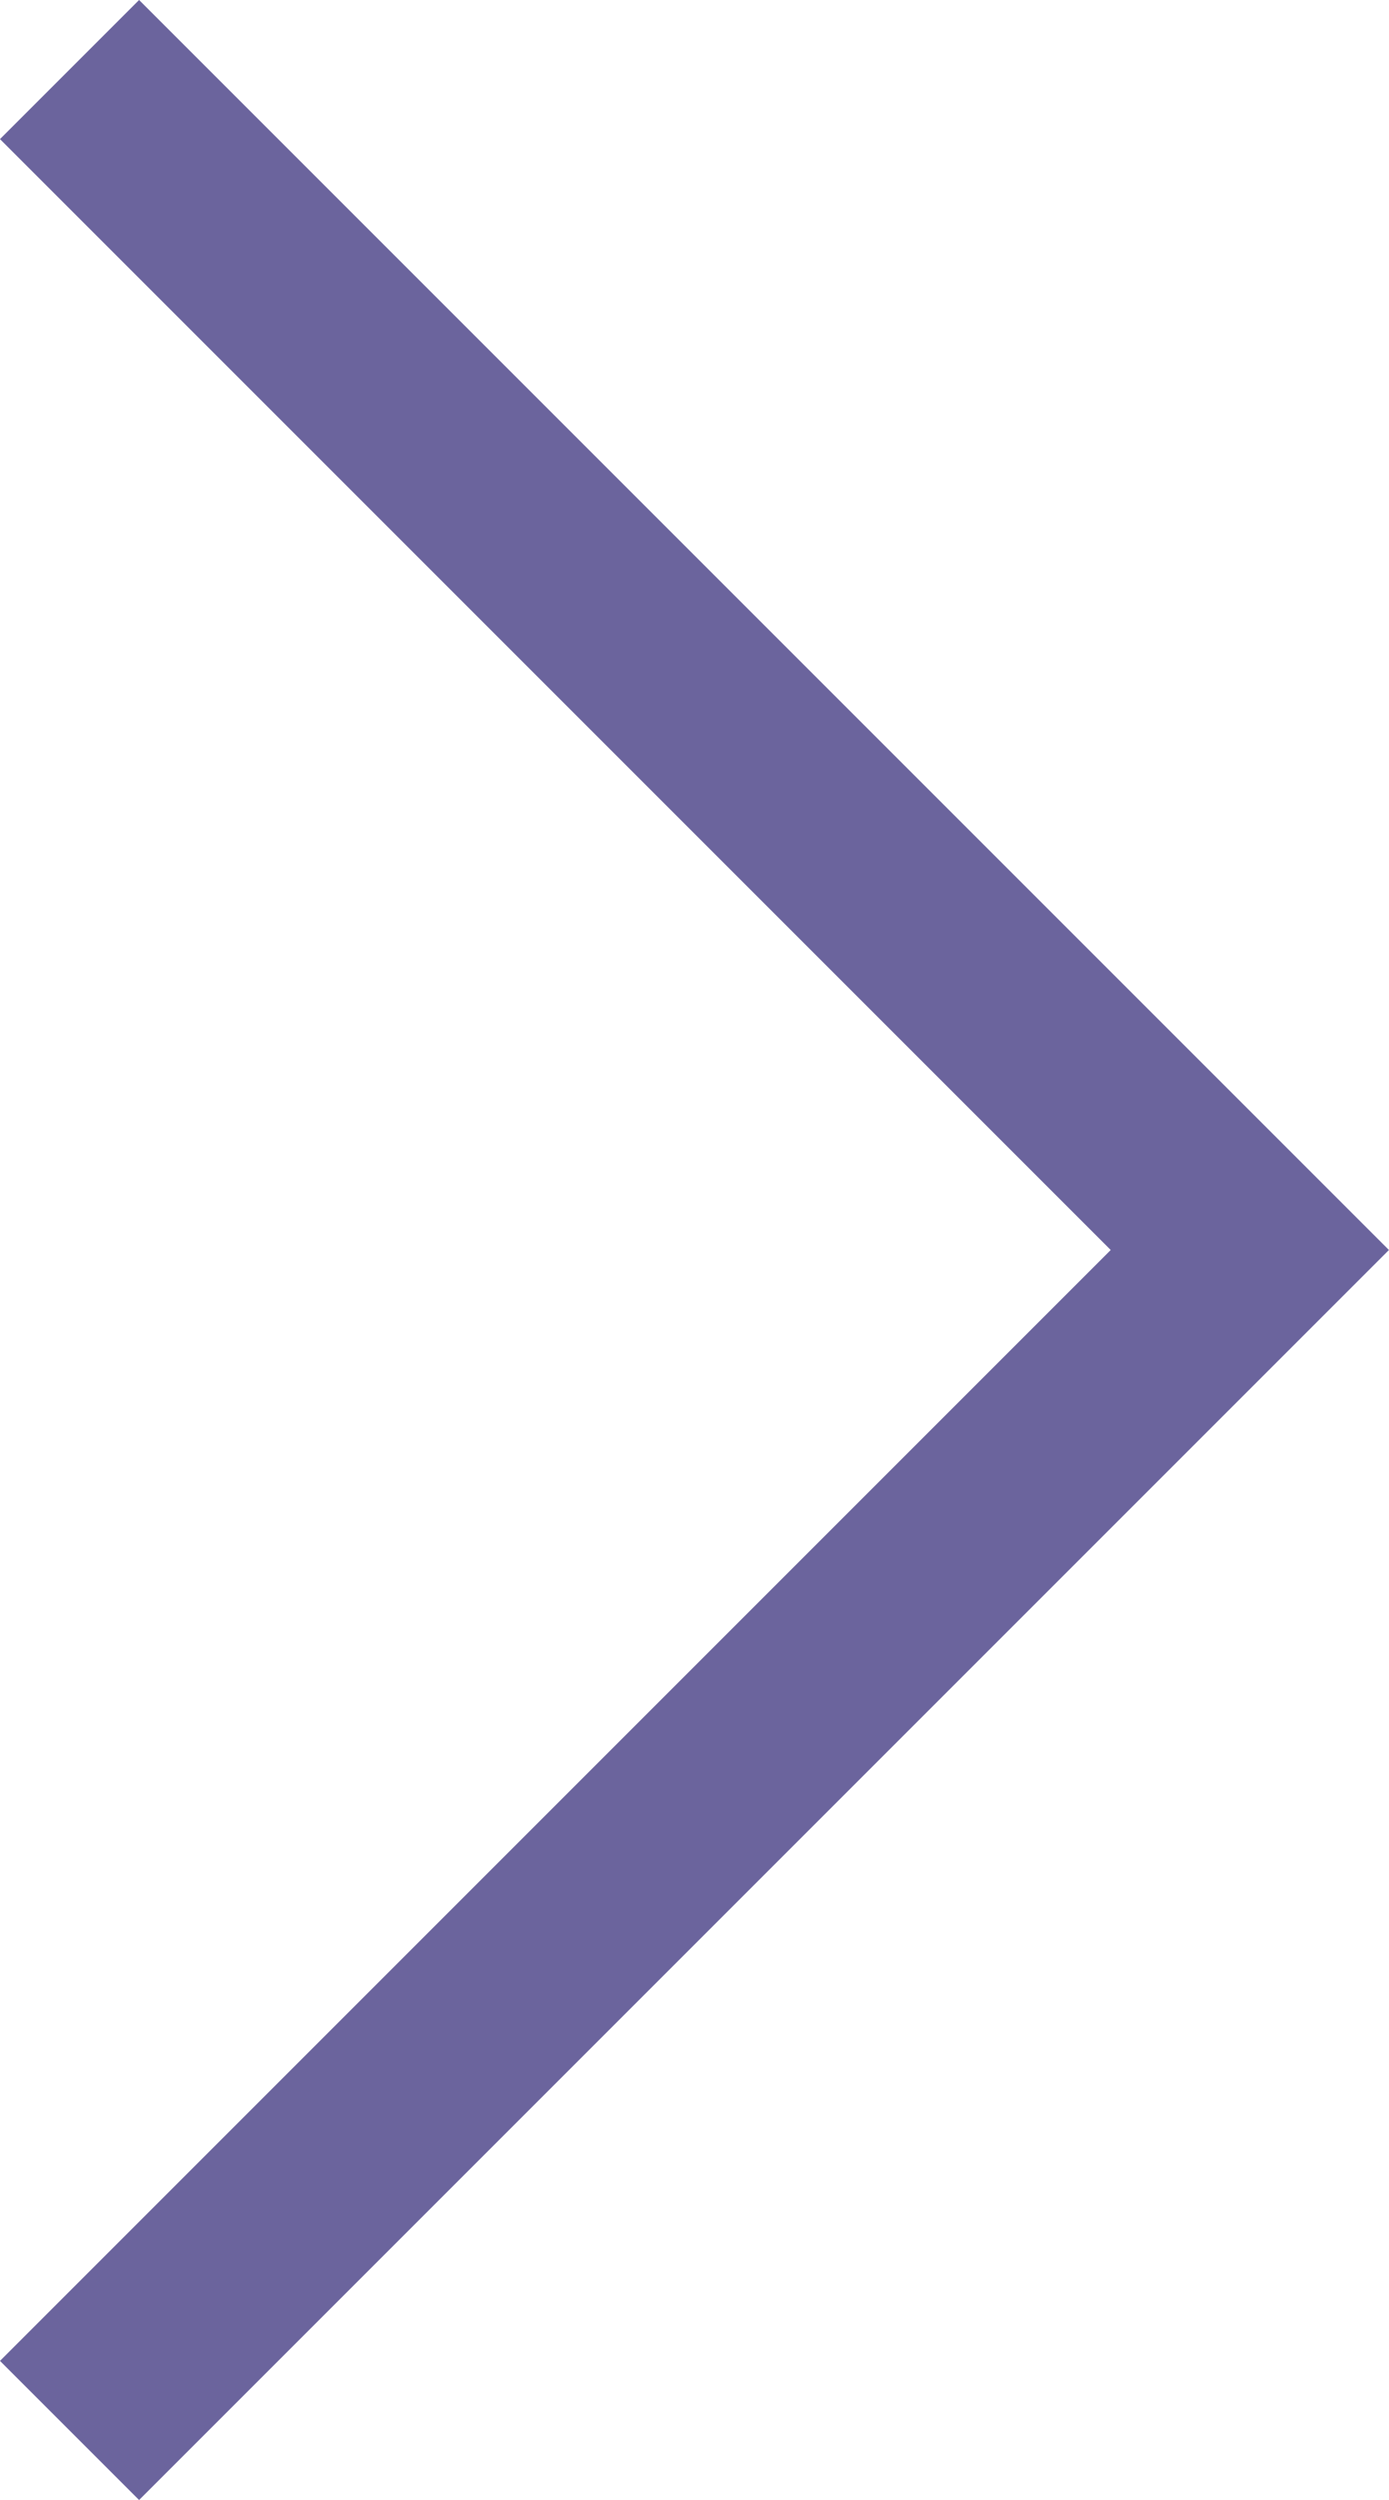 <svg xmlns="http://www.w3.org/2000/svg" width="14.122" height="25.414" viewBox="0 0 14.122 25.414">
  <defs>
    <style>
      .cls-1 {
        fill: none;
        stroke: #6b649d;
        stroke-miterlimit: 10;
        stroke-width: 2px;
      }
    </style>
  </defs>
  <path id="パス_2342" data-name="パス 2342" class="cls-1" d="M27.163,15.028l12,12-12,12" transform="translate(-26.456 -14.321)"/>
</svg>
